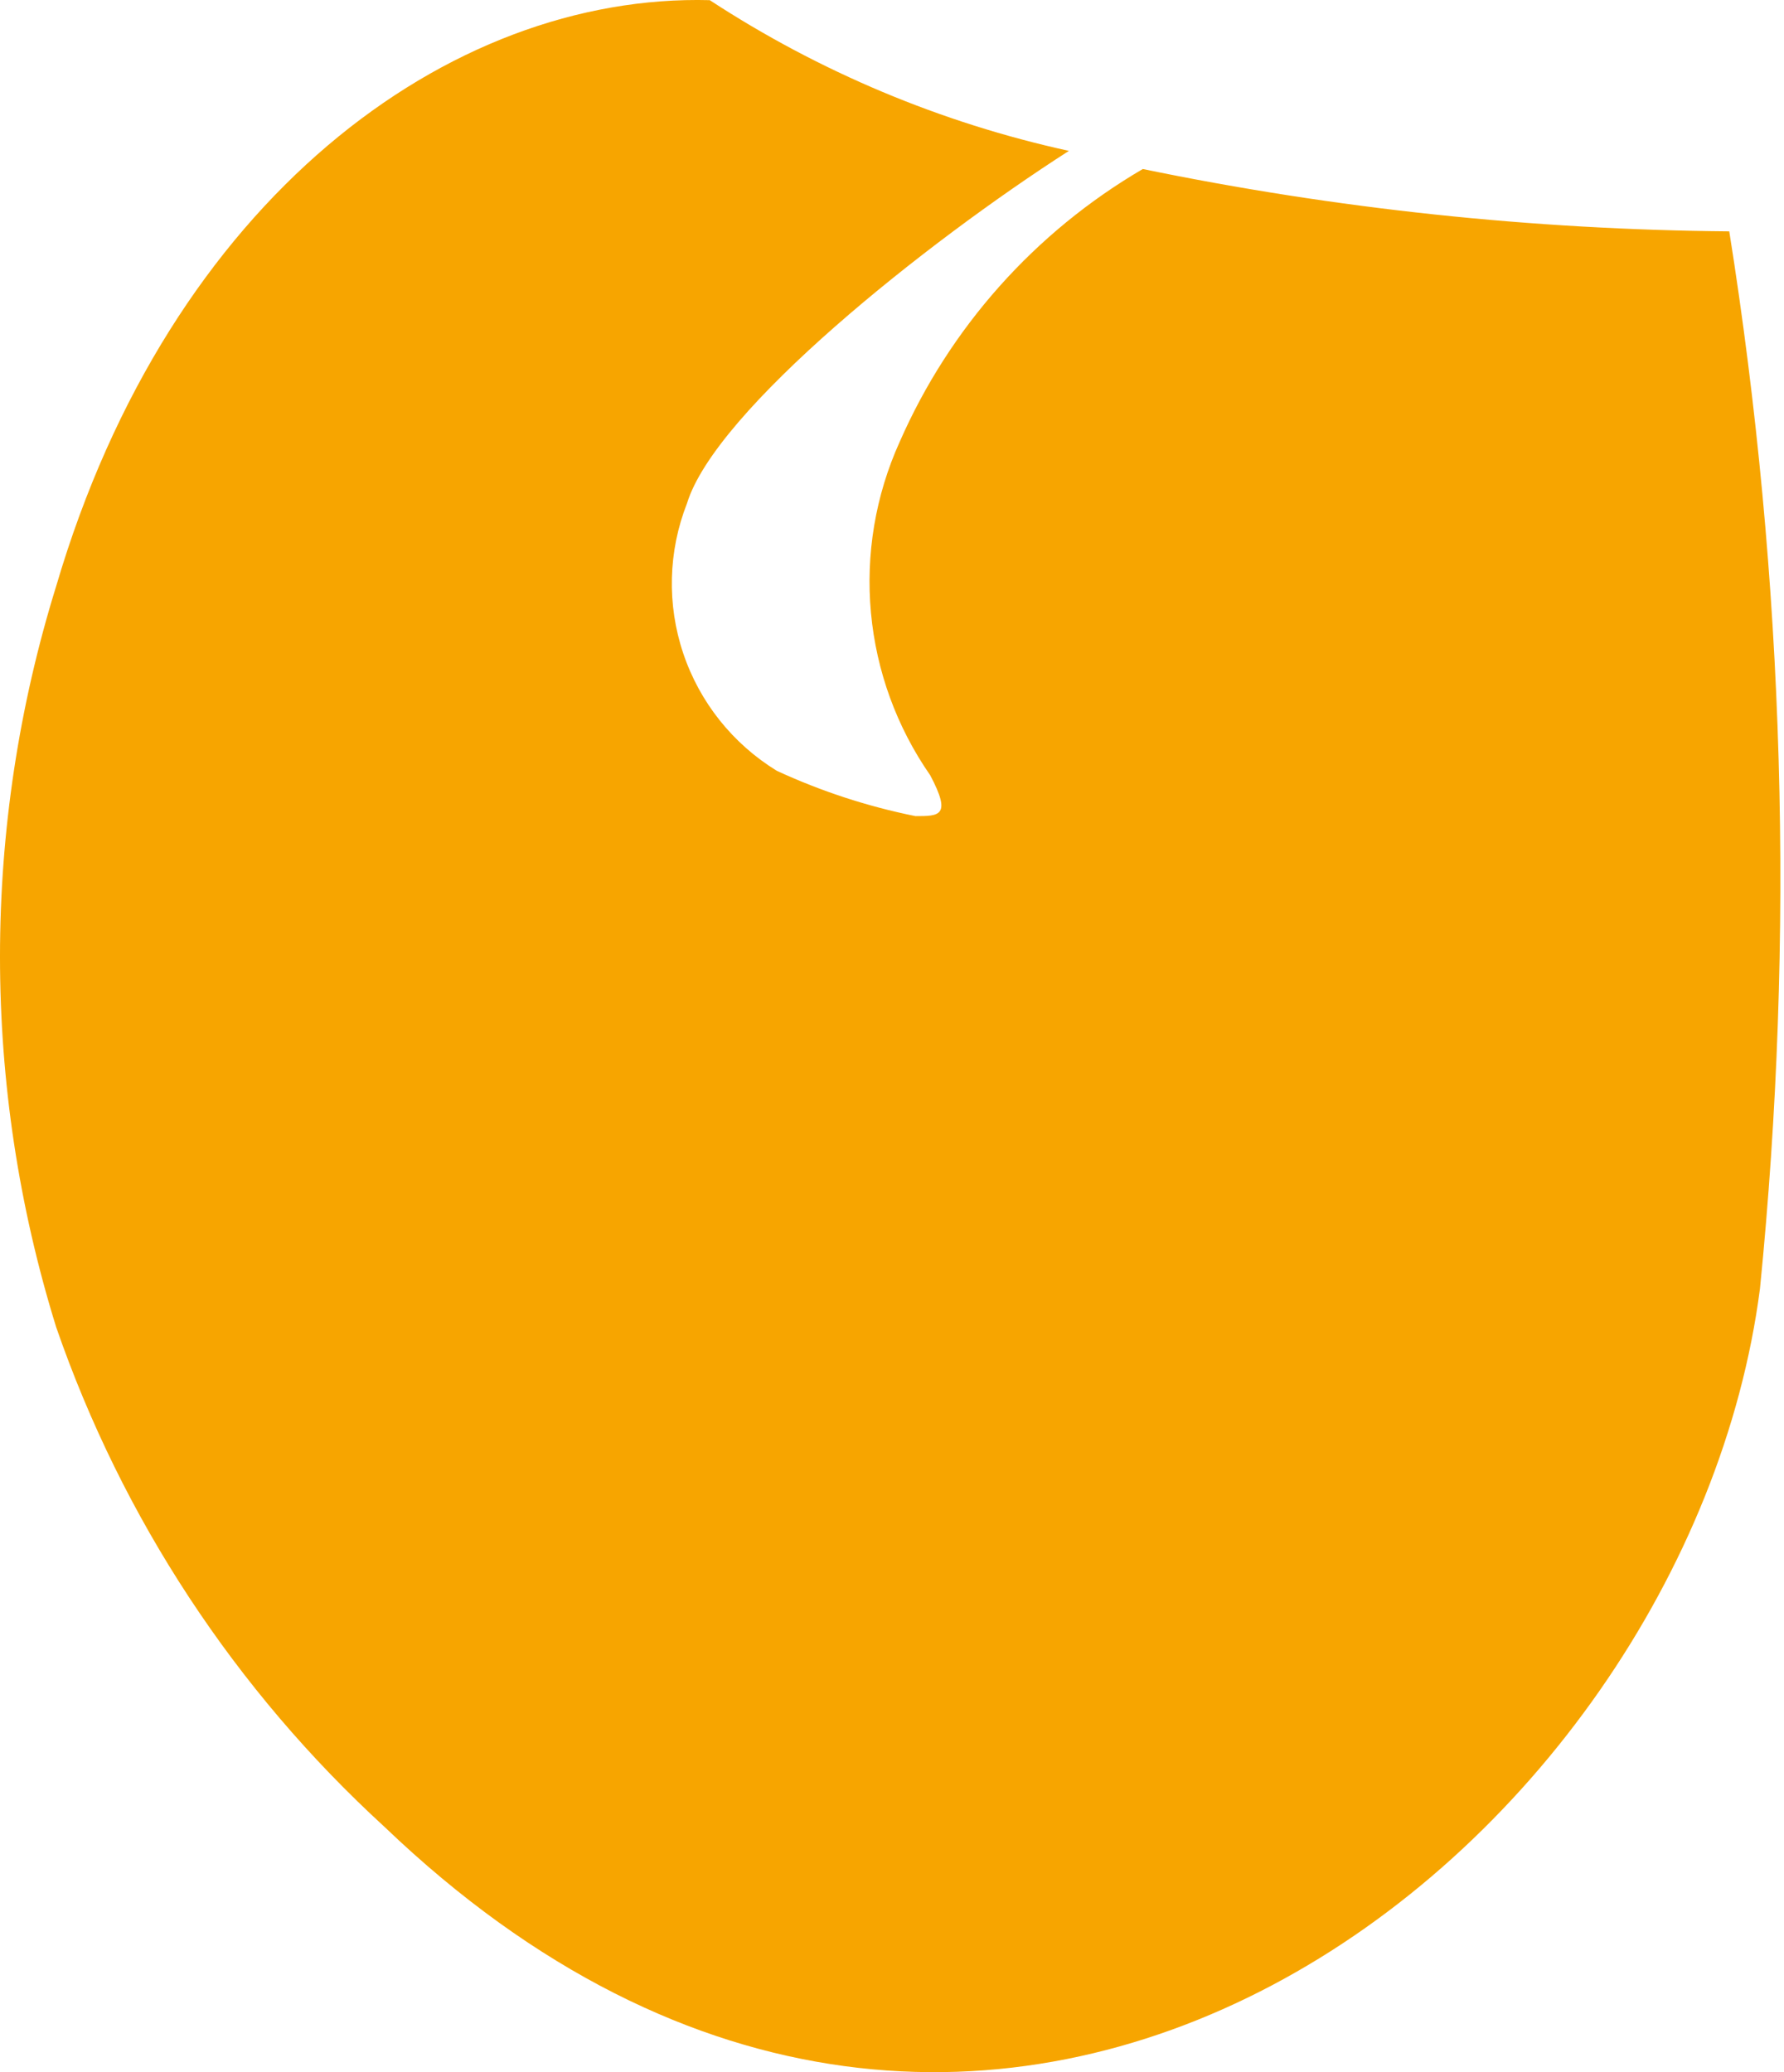 <?xml version="1.0" encoding="UTF-8"?> <svg xmlns="http://www.w3.org/2000/svg" width="93" height="108" viewBox="0 0 93 108" fill="none"> <path d="M2.93 69.175C-0.977 56.593 -0.977 43.128 2.93 30.546C8.855 10.404 23.371 -0.346 36.999 0.008C42.708 3.742 49.053 6.404 55.722 7.864C48.257 12.649 37.295 21.39 35.814 26.234C34.831 28.736 34.761 31.503 35.617 34.051C36.472 36.599 38.199 38.766 40.495 40.174C42.803 41.241 45.229 42.034 47.723 42.536C48.968 42.536 49.619 42.536 48.494 40.41C46.748 37.898 45.683 34.98 45.403 31.937C45.122 28.894 45.636 25.831 46.894 23.044C49.505 17.083 53.944 12.099 59.574 8.809C69.634 10.883 79.874 11.971 90.147 12.058C93.042 30.284 93.579 48.805 91.747 67.167C87.955 96.405 51.575 125.407 20.053 95.224C12.263 88.094 6.378 79.142 2.93 69.175Z" fill="#F7A500"></path> </svg> 